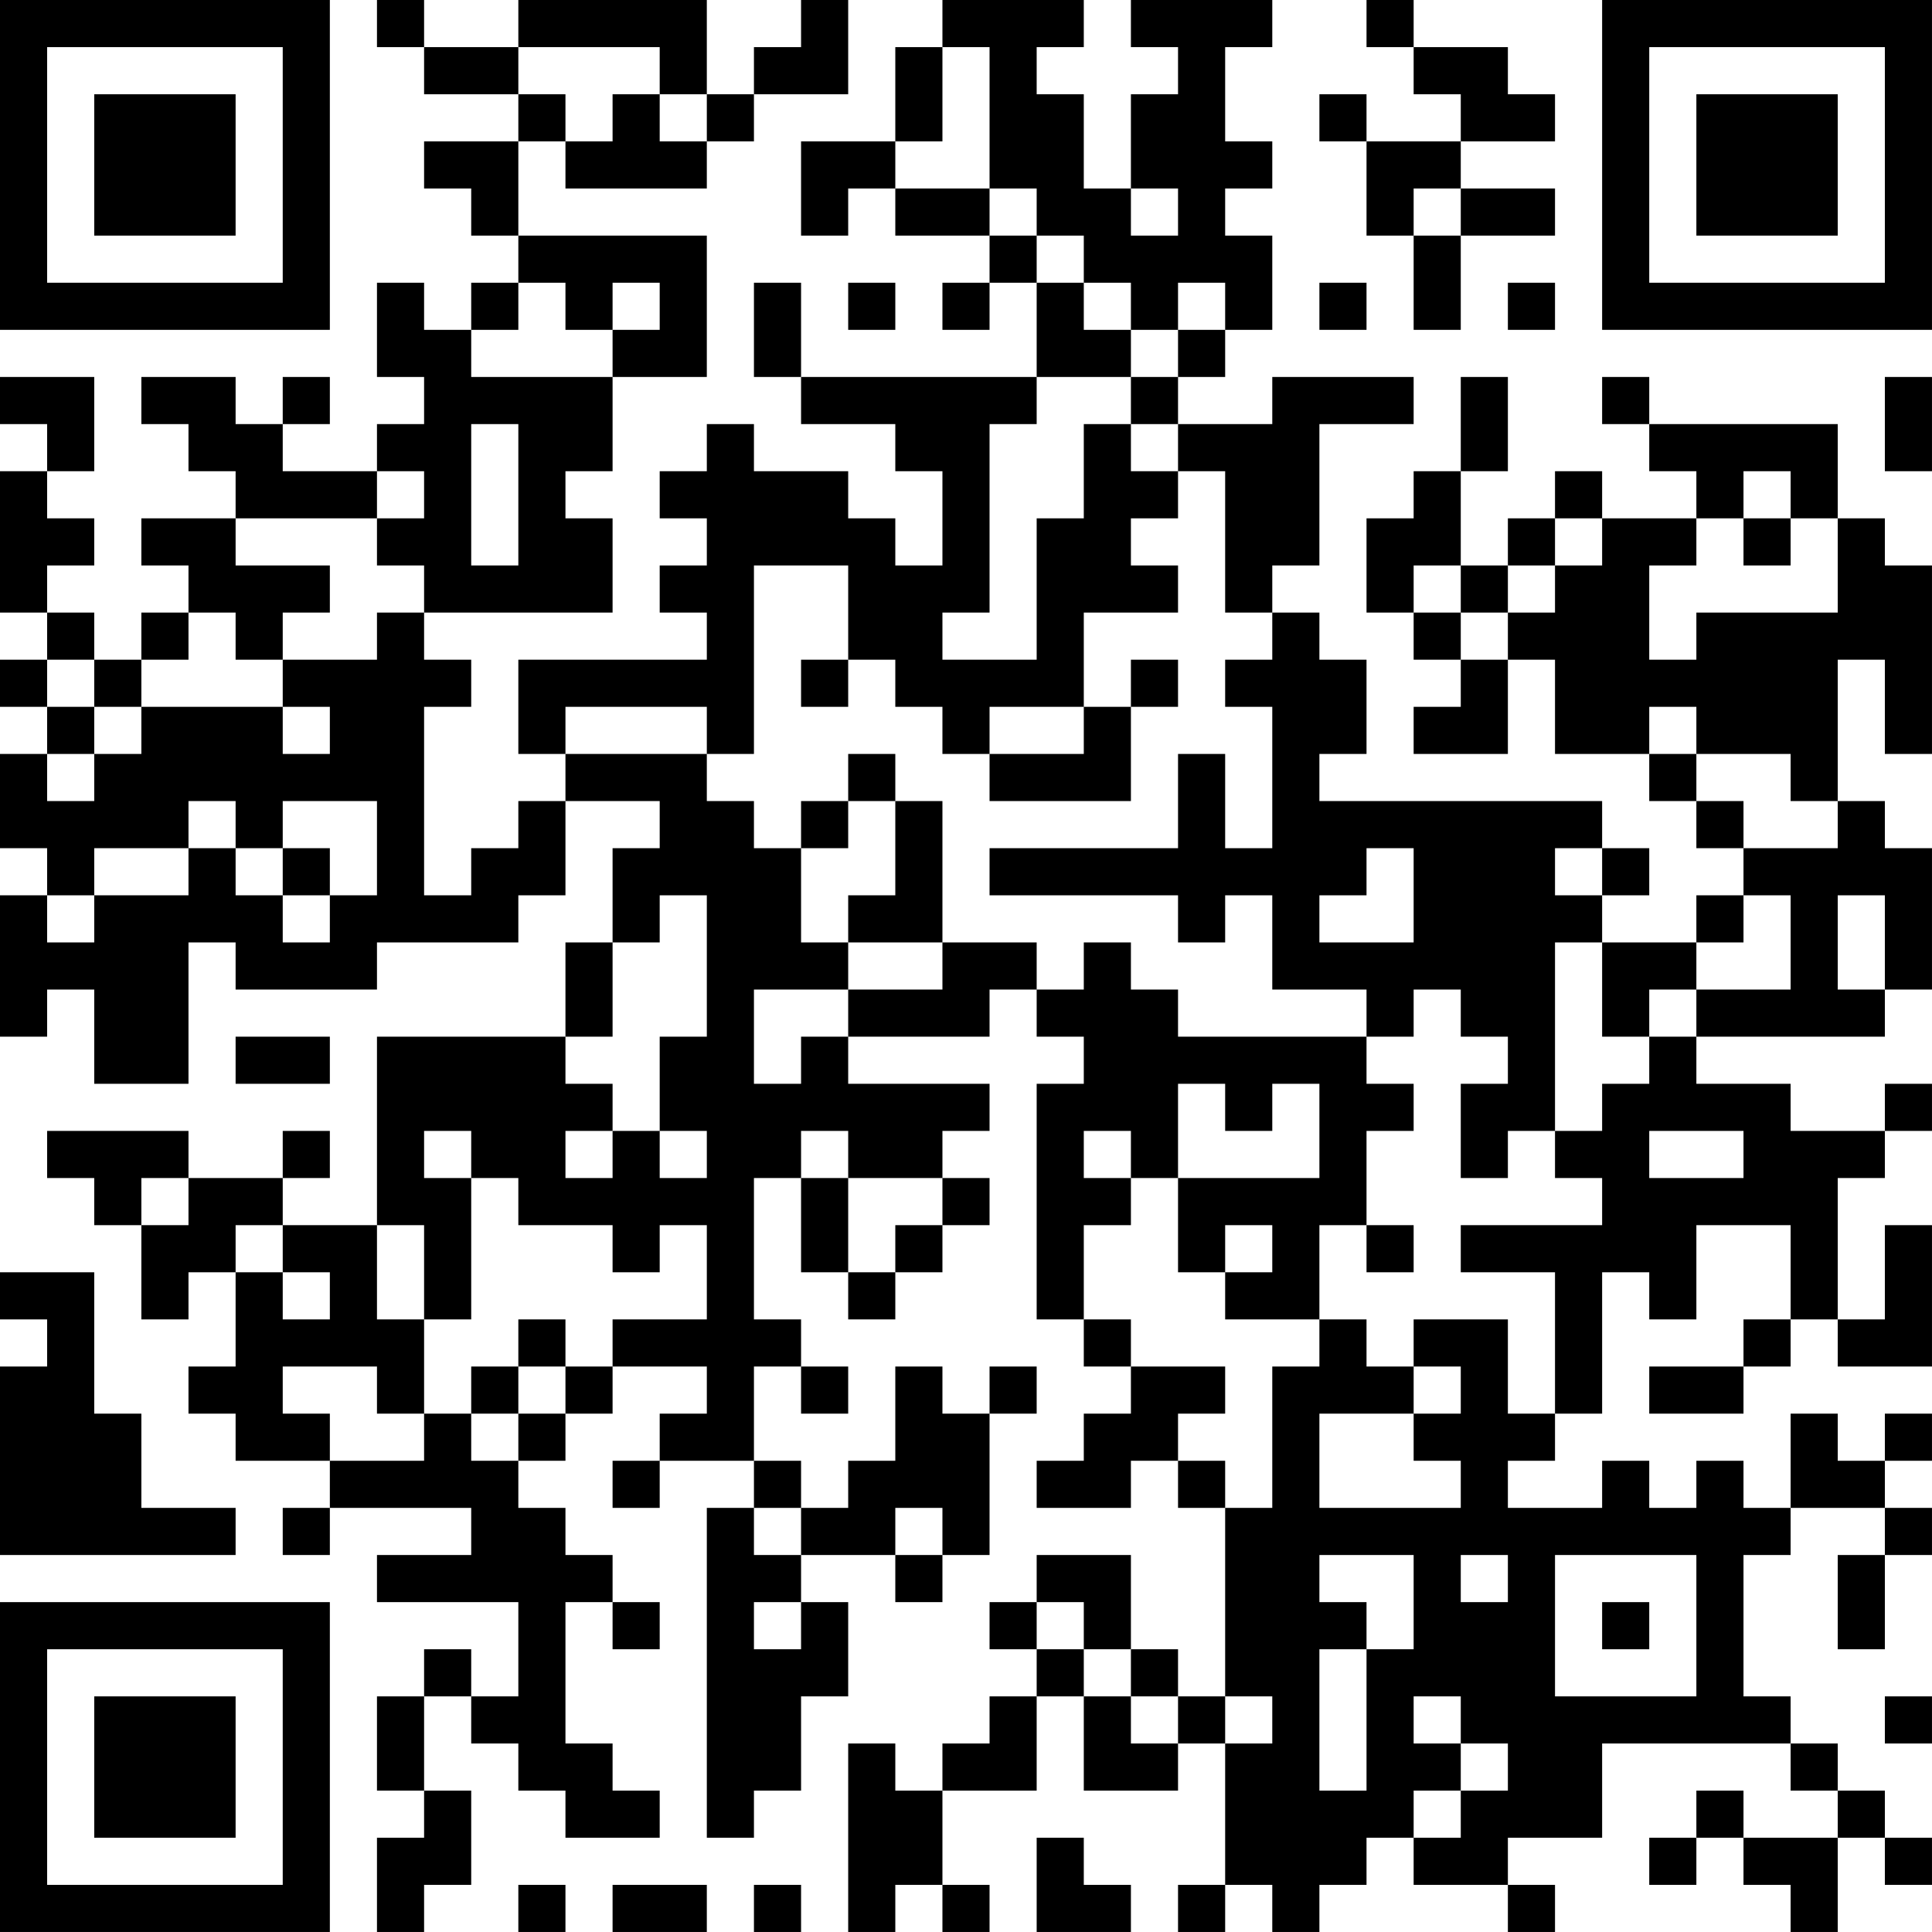 <?xml version="1.0" encoding="UTF-8"?>
<svg xmlns="http://www.w3.org/2000/svg" version="1.1" width="300" height="300" viewBox="0 0 300 300"><rect x="0" y="0" width="300" height="300" fill="#ffffff"/><g transform="scale(7.317)"><g transform="translate(0,0)"><path fill-rule="evenodd" d="M8 0L8 1L9 1L9 2L11 2L11 3L9 3L9 4L10 4L10 5L11 5L11 6L10 6L10 7L9 7L9 6L8 6L8 8L9 8L9 9L8 9L8 10L6 10L6 9L7 9L7 8L6 8L6 9L5 9L5 8L3 8L3 9L4 9L4 10L5 10L5 11L3 11L3 12L4 12L4 13L3 13L3 14L2 14L2 13L1 13L1 12L2 12L2 11L1 11L1 10L2 10L2 8L0 8L0 9L1 9L1 10L0 10L0 13L1 13L1 14L0 14L0 15L1 15L1 16L0 16L0 18L1 18L1 19L0 19L0 22L1 22L1 21L2 21L2 23L4 23L4 20L5 20L5 21L8 21L8 20L11 20L11 19L12 19L12 17L14 17L14 18L13 18L13 20L12 20L12 22L8 22L8 26L6 26L6 25L7 25L7 24L6 24L6 25L4 25L4 24L1 24L1 25L2 25L2 26L3 26L3 28L4 28L4 27L5 27L5 29L4 29L4 30L5 30L5 31L7 31L7 32L6 32L6 33L7 33L7 32L10 32L10 33L8 33L8 34L11 34L11 36L10 36L10 35L9 35L9 36L8 36L8 38L9 38L9 39L8 39L8 41L9 41L9 40L10 40L10 38L9 38L9 36L10 36L10 37L11 37L11 38L12 38L12 39L14 39L14 38L13 38L13 37L12 37L12 34L13 34L13 35L14 35L14 34L13 34L13 33L12 33L12 32L11 32L11 31L12 31L12 30L13 30L13 29L15 29L15 30L14 30L14 31L13 31L13 32L14 32L14 31L16 31L16 32L15 32L15 39L16 39L16 38L17 38L17 36L18 36L18 34L17 34L17 33L19 33L19 34L20 34L20 33L21 33L21 30L22 30L22 29L21 29L21 30L20 30L20 29L19 29L19 31L18 31L18 32L17 32L17 31L16 31L16 29L17 29L17 30L18 30L18 29L17 29L17 28L16 28L16 25L17 25L17 27L18 27L18 28L19 28L19 27L20 27L20 26L21 26L21 25L20 25L20 24L21 24L21 23L18 23L18 22L21 22L21 21L22 21L22 22L23 22L23 23L22 23L22 28L23 28L23 29L24 29L24 30L23 30L23 31L22 31L22 32L24 32L24 31L25 31L25 32L26 32L26 36L25 36L25 35L24 35L24 33L22 33L22 34L21 34L21 35L22 35L22 36L21 36L21 37L20 37L20 38L19 38L19 37L18 37L18 41L19 41L19 40L20 40L20 41L21 41L21 40L20 40L20 38L22 38L22 36L23 36L23 38L25 38L25 37L26 37L26 40L25 40L25 41L26 41L26 40L27 40L27 41L28 41L28 40L29 40L29 39L30 39L30 40L32 40L32 41L33 41L33 40L32 40L32 39L34 39L34 37L38 37L38 38L39 38L39 39L37 39L37 38L36 38L36 39L35 39L35 40L36 40L36 39L37 39L37 40L38 40L38 41L39 41L39 39L40 39L40 40L41 40L41 39L40 39L40 38L39 38L39 37L38 37L38 36L37 36L37 33L38 33L38 32L40 32L40 33L39 33L39 35L40 35L40 33L41 33L41 32L40 32L40 31L41 31L41 30L40 30L40 31L39 31L39 30L38 30L38 32L37 32L37 31L36 31L36 32L35 32L35 31L34 31L34 32L32 32L32 31L33 31L33 30L34 30L34 27L35 27L35 28L36 28L36 26L38 26L38 28L37 28L37 29L35 29L35 30L37 30L37 29L38 29L38 28L39 28L39 29L41 29L41 26L40 26L40 28L39 28L39 25L40 25L40 24L41 24L41 23L40 23L40 24L38 24L38 23L36 23L36 22L40 22L40 21L41 21L41 18L40 18L40 17L39 17L39 14L40 14L40 16L41 16L41 12L40 12L40 11L39 11L39 9L35 9L35 8L34 8L34 9L35 9L35 10L36 10L36 11L34 11L34 10L33 10L33 11L32 11L32 12L31 12L31 10L32 10L32 8L31 8L31 10L30 10L30 11L29 11L29 13L30 13L30 14L31 14L31 15L30 15L30 16L32 16L32 14L33 14L33 16L35 16L35 17L36 17L36 18L37 18L37 19L36 19L36 20L34 20L34 19L35 19L35 18L34 18L34 17L28 17L28 16L29 16L29 14L28 14L28 13L27 13L27 12L28 12L28 9L30 9L30 8L27 8L27 9L25 9L25 8L26 8L26 7L27 7L27 5L26 5L26 4L27 4L27 3L26 3L26 1L27 1L27 0L24 0L24 1L25 1L25 2L24 2L24 4L23 4L23 2L22 2L22 1L23 1L23 0L20 0L20 1L19 1L19 3L17 3L17 5L18 5L18 4L19 4L19 5L21 5L21 6L20 6L20 7L21 7L21 6L22 6L22 8L17 8L17 6L16 6L16 8L17 8L17 9L19 9L19 10L20 10L20 12L19 12L19 11L18 11L18 10L16 10L16 9L15 9L15 10L14 10L14 11L15 11L15 12L14 12L14 13L15 13L15 14L11 14L11 16L12 16L12 17L11 17L11 18L10 18L10 19L9 19L9 15L10 15L10 14L9 14L9 13L13 13L13 11L12 11L12 10L13 10L13 8L15 8L15 5L11 5L11 3L12 3L12 4L15 4L15 3L16 3L16 2L18 2L18 0L17 0L17 1L16 1L16 2L15 2L15 0L11 0L11 1L9 1L9 0ZM29 0L29 1L30 1L30 2L31 2L31 3L29 3L29 2L28 2L28 3L29 3L29 5L30 5L30 7L31 7L31 5L33 5L33 4L31 4L31 3L33 3L33 2L32 2L32 1L30 1L30 0ZM11 1L11 2L12 2L12 3L13 3L13 2L14 2L14 3L15 3L15 2L14 2L14 1ZM20 1L20 3L19 3L19 4L21 4L21 5L22 5L22 6L23 6L23 7L24 7L24 8L22 8L22 9L21 9L21 13L20 13L20 14L22 14L22 11L23 11L23 9L24 9L24 10L25 10L25 11L24 11L24 12L25 12L25 13L23 13L23 15L21 15L21 16L20 16L20 15L19 15L19 14L18 14L18 12L16 12L16 16L15 16L15 15L12 15L12 16L15 16L15 17L16 17L16 18L17 18L17 20L18 20L18 21L16 21L16 23L17 23L17 22L18 22L18 21L20 21L20 20L22 20L22 21L23 21L23 20L24 20L24 21L25 21L25 22L29 22L29 23L30 23L30 24L29 24L29 26L28 26L28 28L26 28L26 27L27 27L27 26L26 26L26 27L25 27L25 25L28 25L28 23L27 23L27 24L26 24L26 23L25 23L25 25L24 25L24 24L23 24L23 25L24 25L24 26L23 26L23 28L24 28L24 29L26 29L26 30L25 30L25 31L26 31L26 32L27 32L27 29L28 29L28 28L29 28L29 29L30 29L30 30L28 30L28 32L31 32L31 31L30 31L30 30L31 30L31 29L30 29L30 28L32 28L32 30L33 30L33 27L31 27L31 26L34 26L34 25L33 25L33 24L34 24L34 23L35 23L35 22L36 22L36 21L38 21L38 19L37 19L37 20L36 20L36 21L35 21L35 22L34 22L34 20L33 20L33 24L32 24L32 25L31 25L31 23L32 23L32 22L31 22L31 21L30 21L30 22L29 22L29 21L27 21L27 19L26 19L26 20L25 20L25 19L21 19L21 18L25 18L25 16L26 16L26 18L27 18L27 15L26 15L26 14L27 14L27 13L26 13L26 10L25 10L25 9L24 9L24 8L25 8L25 7L26 7L26 6L25 6L25 7L24 7L24 6L23 6L23 5L22 5L22 4L21 4L21 1ZM24 4L24 5L25 5L25 4ZM30 4L30 5L31 5L31 4ZM11 6L11 7L10 7L10 8L13 8L13 7L14 7L14 6L13 6L13 7L12 7L12 6ZM18 6L18 7L19 7L19 6ZM28 6L28 7L29 7L29 6ZM32 6L32 7L33 7L33 6ZM40 8L40 10L41 10L41 8ZM10 9L10 12L11 12L11 9ZM8 10L8 11L5 11L5 12L7 12L7 13L6 13L6 14L5 14L5 13L4 13L4 14L3 14L3 15L2 15L2 14L1 14L1 15L2 15L2 16L1 16L1 17L2 17L2 16L3 16L3 15L6 15L6 16L7 16L7 15L6 15L6 14L8 14L8 13L9 13L9 12L8 12L8 11L9 11L9 10ZM37 10L37 11L36 11L36 12L35 12L35 14L36 14L36 13L39 13L39 11L38 11L38 10ZM33 11L33 12L32 12L32 13L31 13L31 12L30 12L30 13L31 13L31 14L32 14L32 13L33 13L33 12L34 12L34 11ZM37 11L37 12L38 12L38 11ZM17 14L17 15L18 15L18 14ZM24 14L24 15L23 15L23 16L21 16L21 17L24 17L24 15L25 15L25 14ZM35 15L35 16L36 16L36 17L37 17L37 18L39 18L39 17L38 17L38 16L36 16L36 15ZM18 16L18 17L17 17L17 18L18 18L18 17L19 17L19 19L18 19L18 20L20 20L20 17L19 17L19 16ZM4 17L4 18L2 18L2 19L1 19L1 20L2 20L2 19L4 19L4 18L5 18L5 19L6 19L6 20L7 20L7 19L8 19L8 17L6 17L6 18L5 18L5 17ZM6 18L6 19L7 19L7 18ZM29 18L29 19L28 19L28 20L30 20L30 18ZM33 18L33 19L34 19L34 18ZM14 19L14 20L13 20L13 22L12 22L12 23L13 23L13 24L12 24L12 25L13 25L13 24L14 24L14 25L15 25L15 24L14 24L14 22L15 22L15 19ZM39 19L39 21L40 21L40 19ZM5 22L5 23L7 23L7 22ZM9 24L9 25L10 25L10 28L9 28L9 26L8 26L8 28L9 28L9 30L8 30L8 29L6 29L6 30L7 30L7 31L9 31L9 30L10 30L10 31L11 31L11 30L12 30L12 29L13 29L13 28L15 28L15 26L14 26L14 27L13 27L13 26L11 26L11 25L10 25L10 24ZM17 24L17 25L18 25L18 27L19 27L19 26L20 26L20 25L18 25L18 24ZM35 24L35 25L37 25L37 24ZM3 25L3 26L4 26L4 25ZM5 26L5 27L6 27L6 28L7 28L7 27L6 27L6 26ZM29 26L29 27L30 27L30 26ZM0 27L0 28L1 28L1 29L0 29L0 33L5 33L5 32L3 32L3 30L2 30L2 27ZM11 28L11 29L10 29L10 30L11 30L11 29L12 29L12 28ZM16 32L16 33L17 33L17 32ZM19 32L19 33L20 33L20 32ZM28 33L28 34L29 34L29 35L28 35L28 38L29 38L29 35L30 35L30 33ZM31 33L31 34L32 34L32 33ZM33 33L33 36L36 36L36 33ZM16 34L16 35L17 35L17 34ZM22 34L22 35L23 35L23 36L24 36L24 37L25 37L25 36L24 36L24 35L23 35L23 34ZM34 34L34 35L35 35L35 34ZM26 36L26 37L27 37L27 36ZM30 36L30 37L31 37L31 38L30 38L30 39L31 39L31 38L32 38L32 37L31 37L31 36ZM40 36L40 37L41 37L41 36ZM22 39L22 41L24 41L24 40L23 40L23 39ZM11 40L11 41L12 41L12 40ZM13 40L13 41L15 41L15 40ZM16 40L16 41L17 41L17 40ZM0 0L0 7L7 7L7 0ZM1 1L1 6L6 6L6 1ZM2 2L2 5L5 5L5 2ZM34 0L34 7L41 7L41 0ZM35 1L35 6L40 6L40 1ZM36 2L36 5L39 5L39 2ZM0 34L0 41L7 41L7 34ZM1 35L1 40L6 40L6 35ZM2 36L2 39L5 39L5 36Z" fill="#000000"/></g></g></svg>
